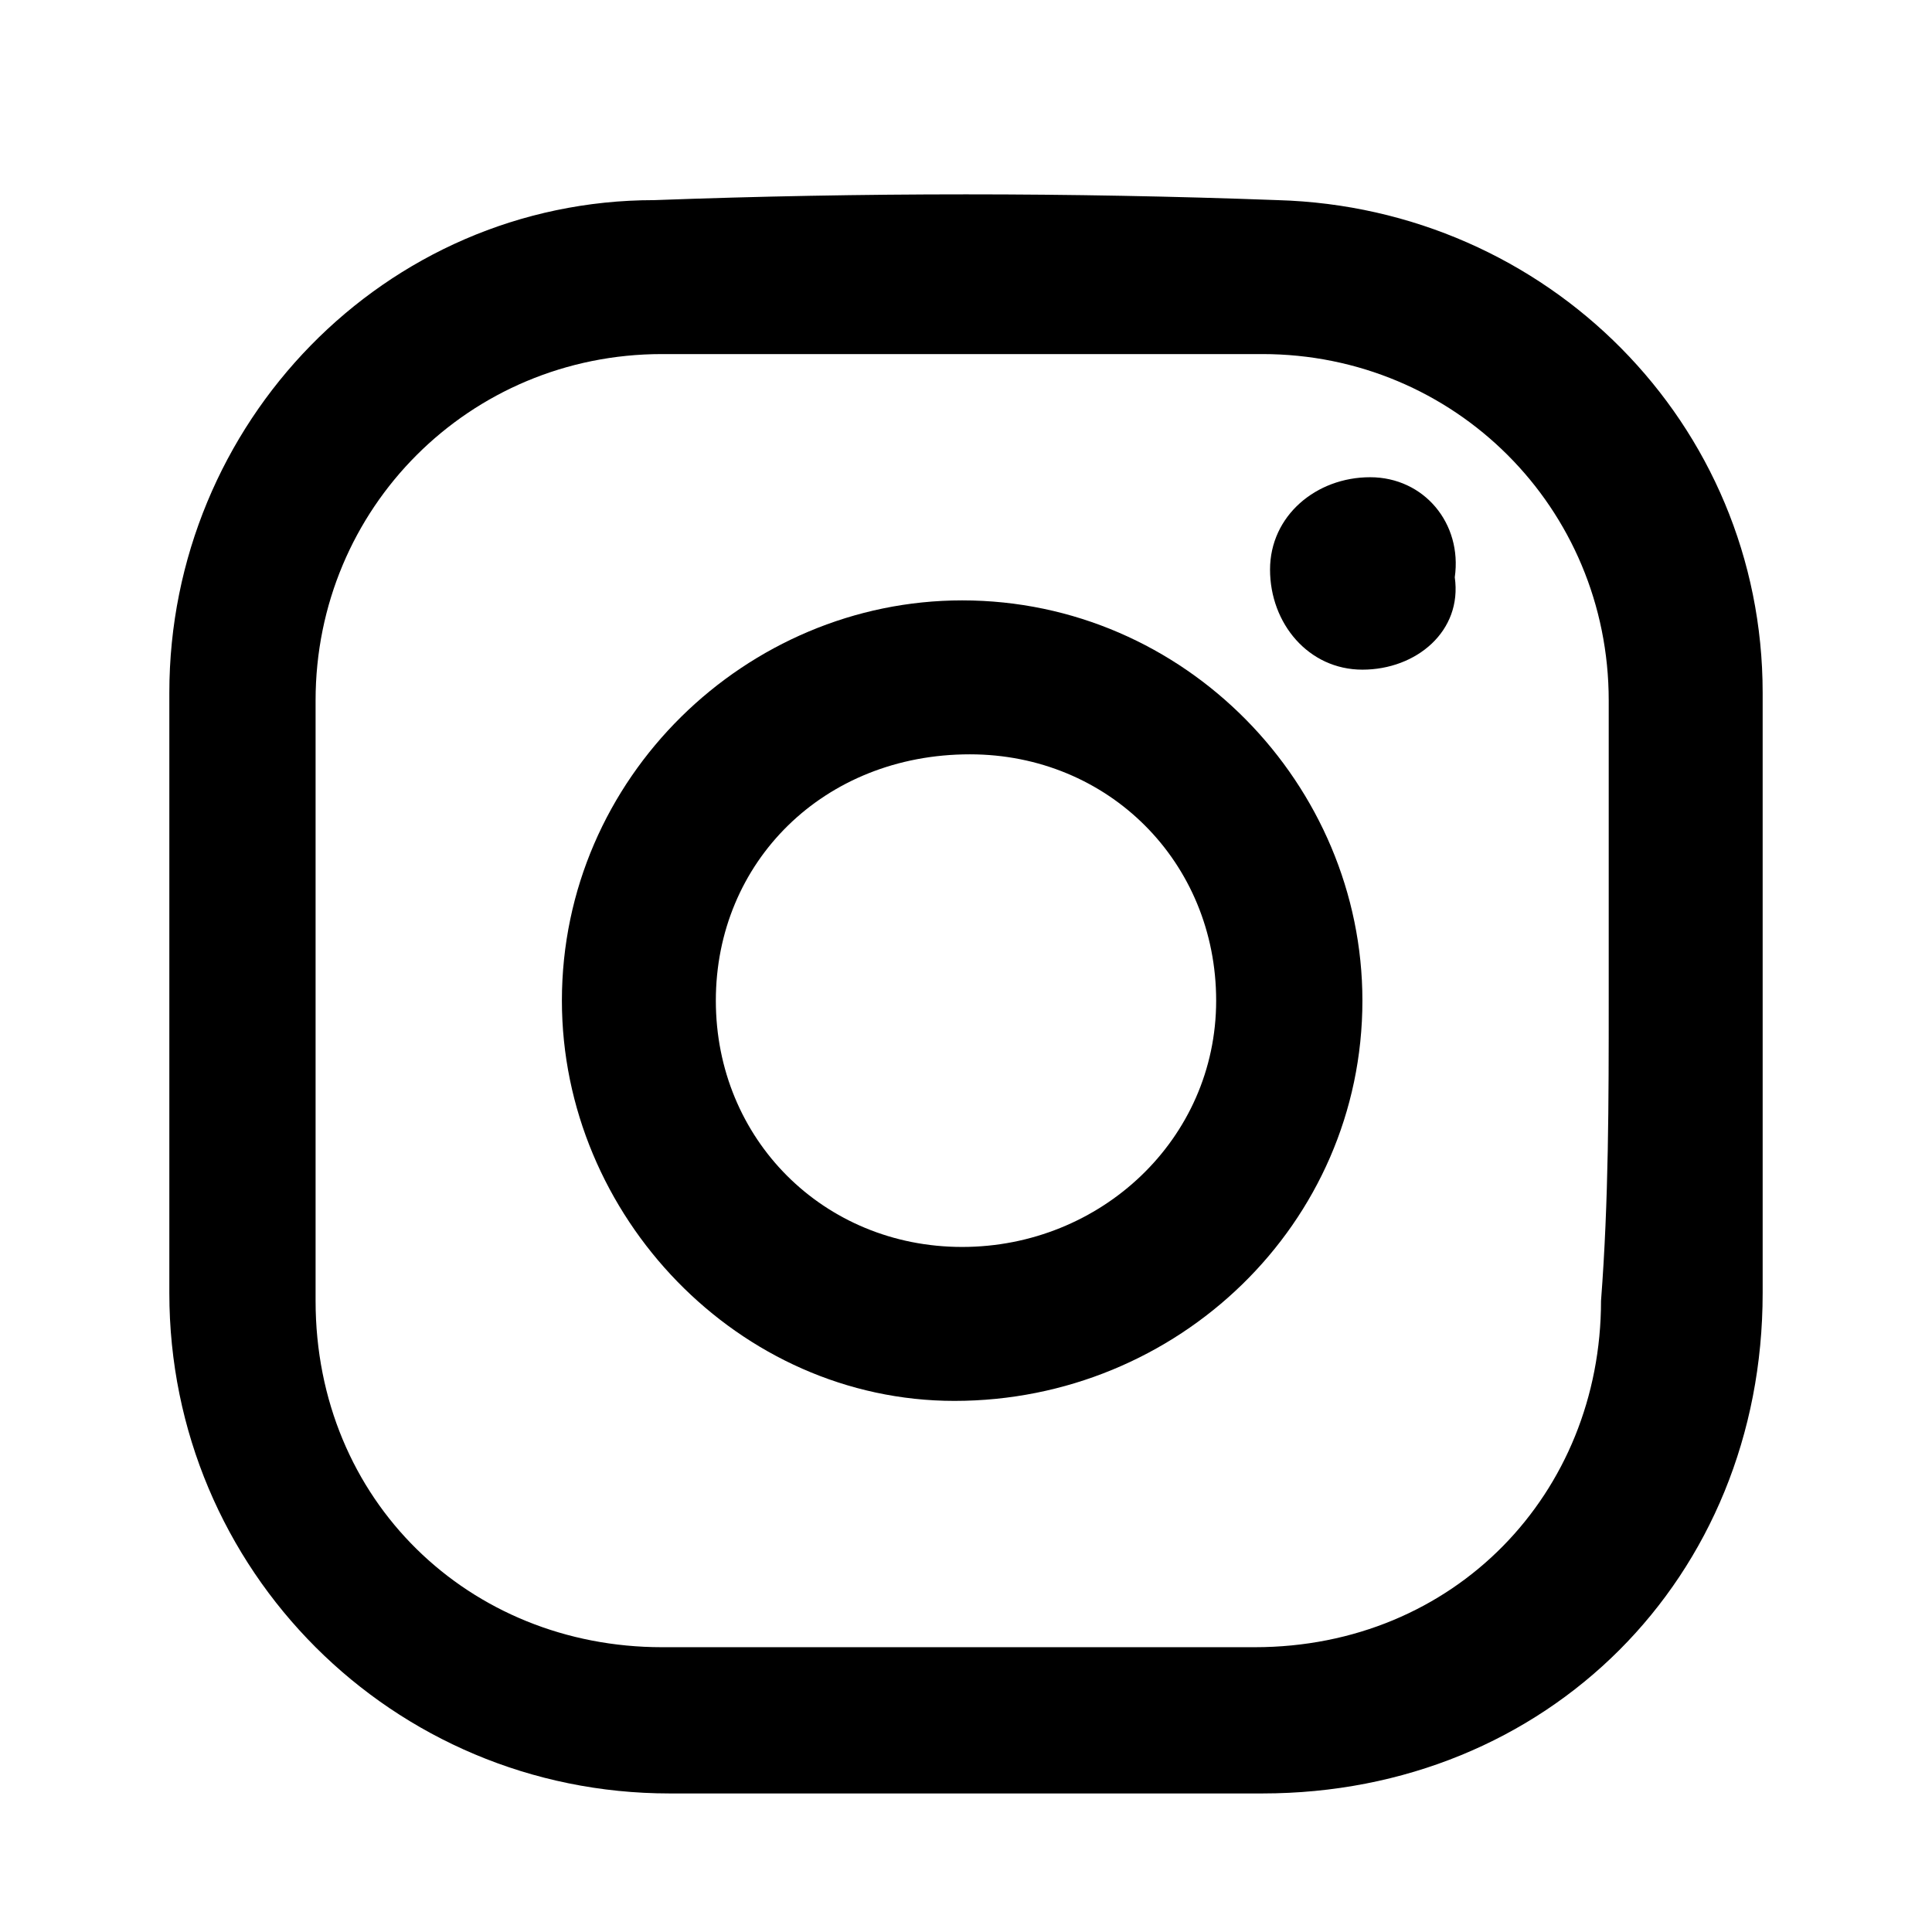 <?xml version="1.0" encoding="utf-8"?>
<!-- Generator: Adobe Illustrator 25.2.1, SVG Export Plug-In . SVG Version: 6.00 Build 0)  -->
<svg version="1.1" id="레이어_1" xmlns="http://www.w3.org/2000/svg" xmlns:xlink="http://www.w3.org/1999/xlink" x="0px"
	 y="0px" viewBox="0 0 25.1 25.1" style="enable-background:new 0 0 25.1 25.1;" xml:space="preserve">
<g>
	<path d="M22.9,13c0,1.3,0,2.5,0,3.8c0,3.7-2.8,6.5-6.5,6.5c-2.6,0-5.2,0-7.7,0c-3.6,0-6.5-2.9-6.5-6.5c0-2.6,0-5.2,0-7.8
		c0-3.5,2.8-6.4,6.3-6.4c2.7-0.1,5.4-0.1,8.1,0c3.5,0.1,6.3,2.9,6.3,6.4C22.9,10.4,22.9,11.7,22.9,13z M20.9,13c0-1.3,0-2.6,0-3.9
		c0-2.5-2-4.5-4.5-4.5c-2.6,0-5.2,0-7.8,0c-2.5,0-4.5,2-4.5,4.5c0,2.6,0,5.2,0,7.8c0,2.6,2,4.5,4.5,4.5c2.6,0,5.1,0,7.7,0
		c2.6,0,4.5-2,4.5-4.5C20.9,15.6,20.9,14.3,20.9,13z"/>
	<path d="M17.7,13c0,2.9-2.4,5.2-5.3,5.2c-2.8,0-5.1-2.4-5.1-5.2c0-2.9,2.4-5.2,5.2-5.2C15.4,7.8,17.7,10.2,17.7,13z M9.3,13
		c0,1.8,1.4,3.2,3.2,3.2c1.8,0,3.3-1.4,3.3-3.2c0-1.8-1.4-3.2-3.2-3.2C10.7,9.8,9.3,11.2,9.3,13z"/>
	<path d="M17.7,8.7c-0.7,0-1.2-0.6-1.2-1.3c0-0.7,0.6-1.2,1.3-1.2c0.7,0,1.2,0.6,1.1,1.3C19,8.2,18.4,8.7,17.7,8.7z"/>
</g>
</svg>
